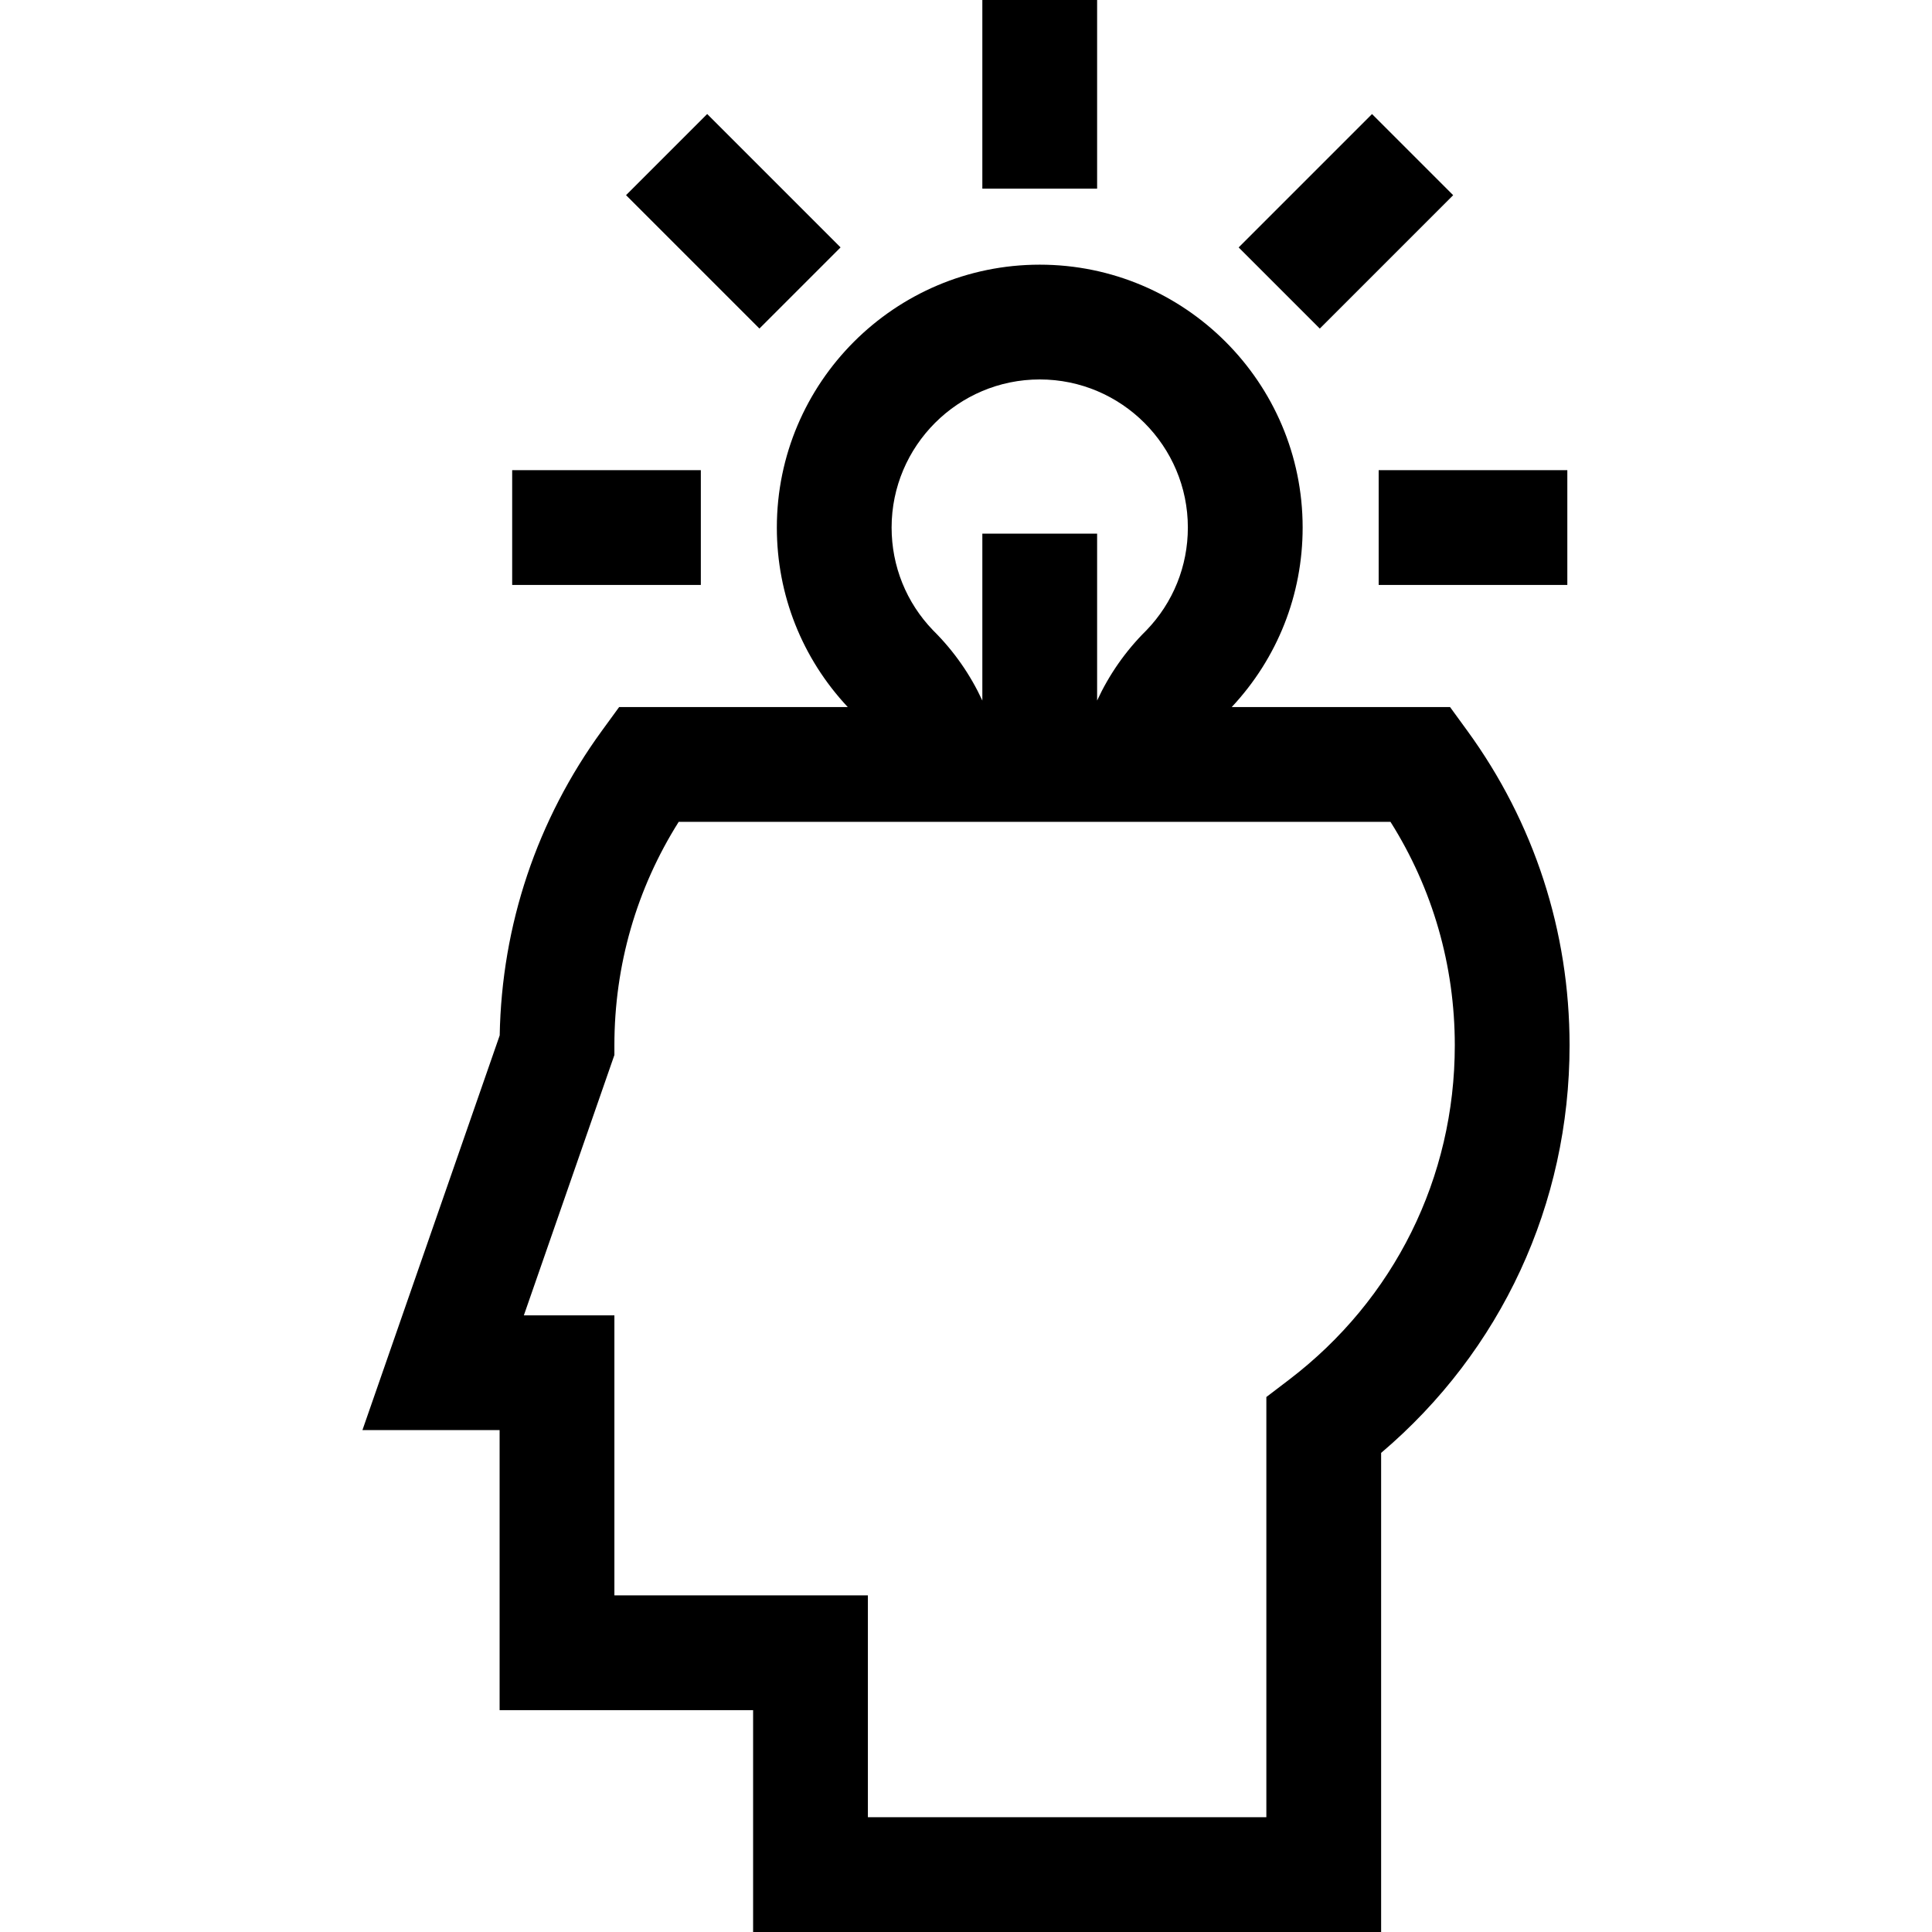 <?xml version="1.0" encoding="iso-8859-1"?>
<!-- Uploaded to: SVG Repo, www.svgrepo.com, Generator: SVG Repo Mixer Tools -->
<svg fill="#000000" version="1.1" id="Layer_1" xmlns="http://www.w3.org/2000/svg" xmlns:xlink="http://www.w3.org/1999/xlink" 
	 viewBox="0 0 511.999 511.999" xml:space="preserve">
<g>
	<g>
		<path d="M388.831,193.63l-4.555-6.254h-57.854c12.12-12.952,18.792-29.764,18.792-47.566c0-38.416-31.254-69.669-69.671-69.669
			s-69.671,31.254-69.671,69.669c0,17.802,6.67,34.616,18.792,47.566H164.08l-4.555,6.253
			c-17.225,23.645-26.566,51.517-27.098,80.757l-36.379,104.61h36.355v74.206h67.179v58.798h166.43V385.034
			c31.834-27.013,49.939-65.958,49.939-108.01C415.952,246.823,406.573,217.986,388.831,193.63z M275.541,100.557
			c21.645,0,39.253,17.609,39.253,39.252c0,10.223-3.895,19.877-10.978,27.227l-0.19,0.189c-5.402,5.383-9.732,11.62-12.878,18.429
			v-44.226h-30.417v44.227c-3.145-6.809-7.477-13.047-12.878-18.43l-0.175-0.174c-7.091-7.352-10.992-17.01-10.992-27.242
			C236.289,118.166,253.897,100.557,275.541,100.557z M341.587,365.657l-5.991,4.565v111.36H229.999v-58.798H162.82v-74.206h-23.99
			l23.99-68.987v-2.569c0-21.184,5.872-41.509,17.046-59.23h57.743h75.865h55.015c11.174,17.722,17.047,38.047,17.047,59.23
			C385.535,312.072,369.516,344.378,341.587,365.657z"/>
	</g>
</g>
<g>
	<g>
		<rect x="135.732" y="124.599" width="49.996" height="30.417"/>
	</g>
</g>
<g>
	<g>
		
			<rect x="179.149" y="33.629" transform="matrix(0.707 -0.707 0.707 0.707 15.471 154.603)" width="30.417" height="49.995"/>
	</g>
</g>
<g>
	<g>
		
			<rect x="331.726" y="43.413" transform="matrix(0.707 -0.707 0.707 0.707 63.031 269.411)" width="49.995" height="30.417"/>
	</g>
</g>
<g>
	<g>
		<rect x="365.361" y="124.599" width="49.996" height="30.417"/>
	</g>
</g>
<g>
	<g>
		<rect x="260.33" width="30.417" height="49.996"/>
	</g>
</g>
</svg>